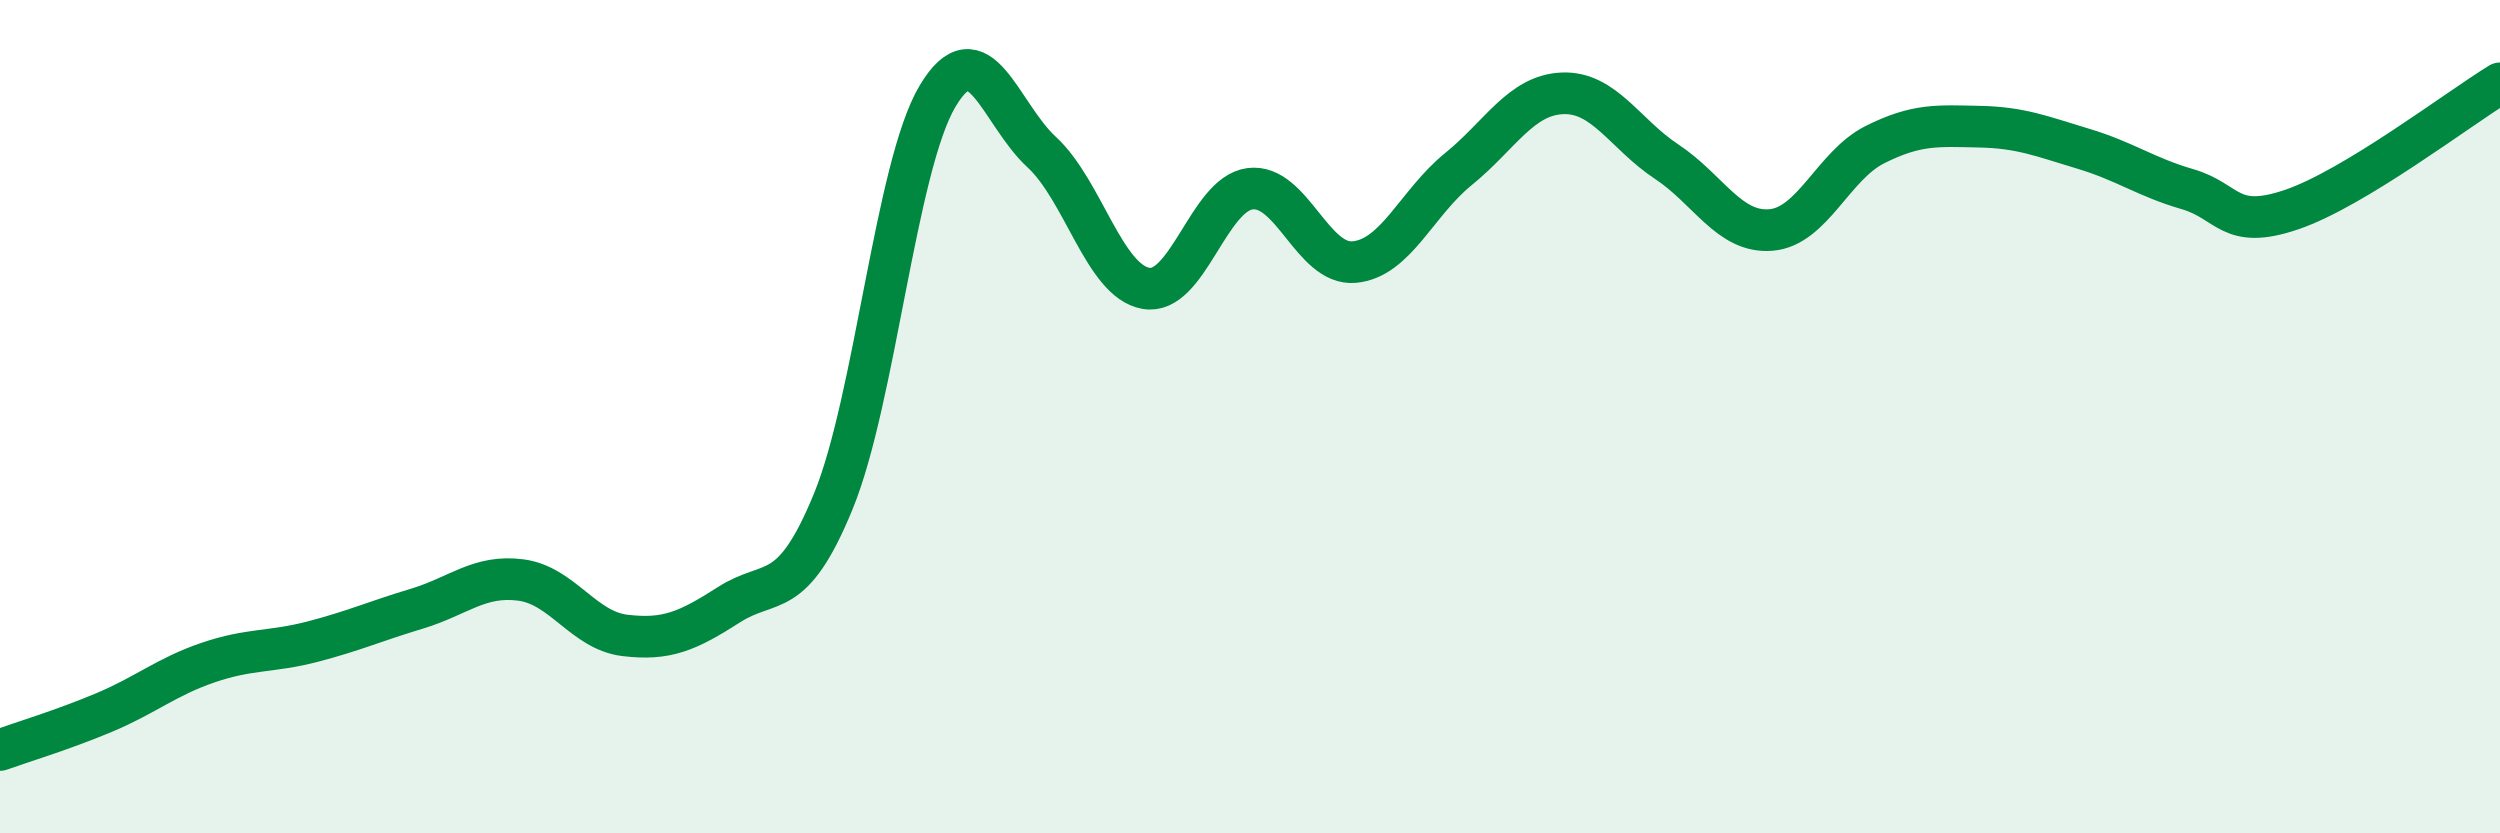 
    <svg width="60" height="20" viewBox="0 0 60 20" xmlns="http://www.w3.org/2000/svg">
      <path
        d="M 0,18 C 0.5,17.82 1.5,17.52 2.5,17.1 C 3.5,16.68 4,16.24 5,15.9 C 6,15.56 6.5,15.66 7.5,15.4 C 8.5,15.14 9,14.91 10,14.61 C 11,14.31 11.5,13.79 12.5,13.92 C 13.5,14.05 14,15.13 15,15.25 C 16,15.37 16.5,15.15 17.5,14.51 C 18.5,13.87 19,14.47 20,12.03 C 21,9.59 21.5,3.99 22.5,2.31 C 23.5,0.63 24,2.73 25,3.65 C 26,4.57 26.5,6.74 27.5,6.92 C 28.5,7.1 29,4.66 30,4.53 C 31,4.4 31.5,6.38 32.5,6.29 C 33.5,6.2 34,4.87 35,4.06 C 36,3.25 36.5,2.28 37.5,2.24 C 38.5,2.2 39,3.22 40,3.88 C 41,4.54 41.5,5.6 42.5,5.52 C 43.5,5.44 44,3.97 45,3.47 C 46,2.97 46.5,3.02 47.5,3.04 C 48.5,3.06 49,3.27 50,3.57 C 51,3.87 51.5,4.25 52.5,4.54 C 53.5,4.83 53.5,5.54 55,5.03 C 56.5,4.52 59,2.61 60,2L60 20L0 20Z"
        fill="#008740"
        opacity="0.1"
        stroke-linecap="round"
        stroke-linejoin="round"
      />
      <path
        d="M 0,18 C 0.5,17.82 1.5,17.52 2.5,17.1 C 3.5,16.68 4,16.24 5,15.9 C 6,15.56 6.5,15.66 7.5,15.4 C 8.5,15.14 9,14.91 10,14.61 C 11,14.31 11.5,13.79 12.5,13.92 C 13.5,14.05 14,15.13 15,15.25 C 16,15.37 16.5,15.15 17.5,14.51 C 18.5,13.87 19,14.47 20,12.03 C 21,9.59 21.5,3.99 22.5,2.31 C 23.5,0.63 24,2.73 25,3.65 C 26,4.57 26.5,6.74 27.5,6.92 C 28.5,7.1 29,4.66 30,4.53 C 31,4.4 31.5,6.38 32.5,6.29 C 33.5,6.2 34,4.87 35,4.06 C 36,3.25 36.5,2.28 37.5,2.24 C 38.5,2.2 39,3.22 40,3.88 C 41,4.54 41.5,5.6 42.5,5.52 C 43.5,5.44 44,3.97 45,3.47 C 46,2.97 46.5,3.02 47.5,3.04 C 48.5,3.06 49,3.27 50,3.57 C 51,3.87 51.5,4.25 52.5,4.54 C 53.5,4.83 53.5,5.54 55,5.03 C 56.5,4.52 59,2.61 60,2"
        stroke="#008740"
        stroke-width="1"
        fill="none"
        stroke-linecap="round"
        stroke-linejoin="round"
      />
    </svg>
  